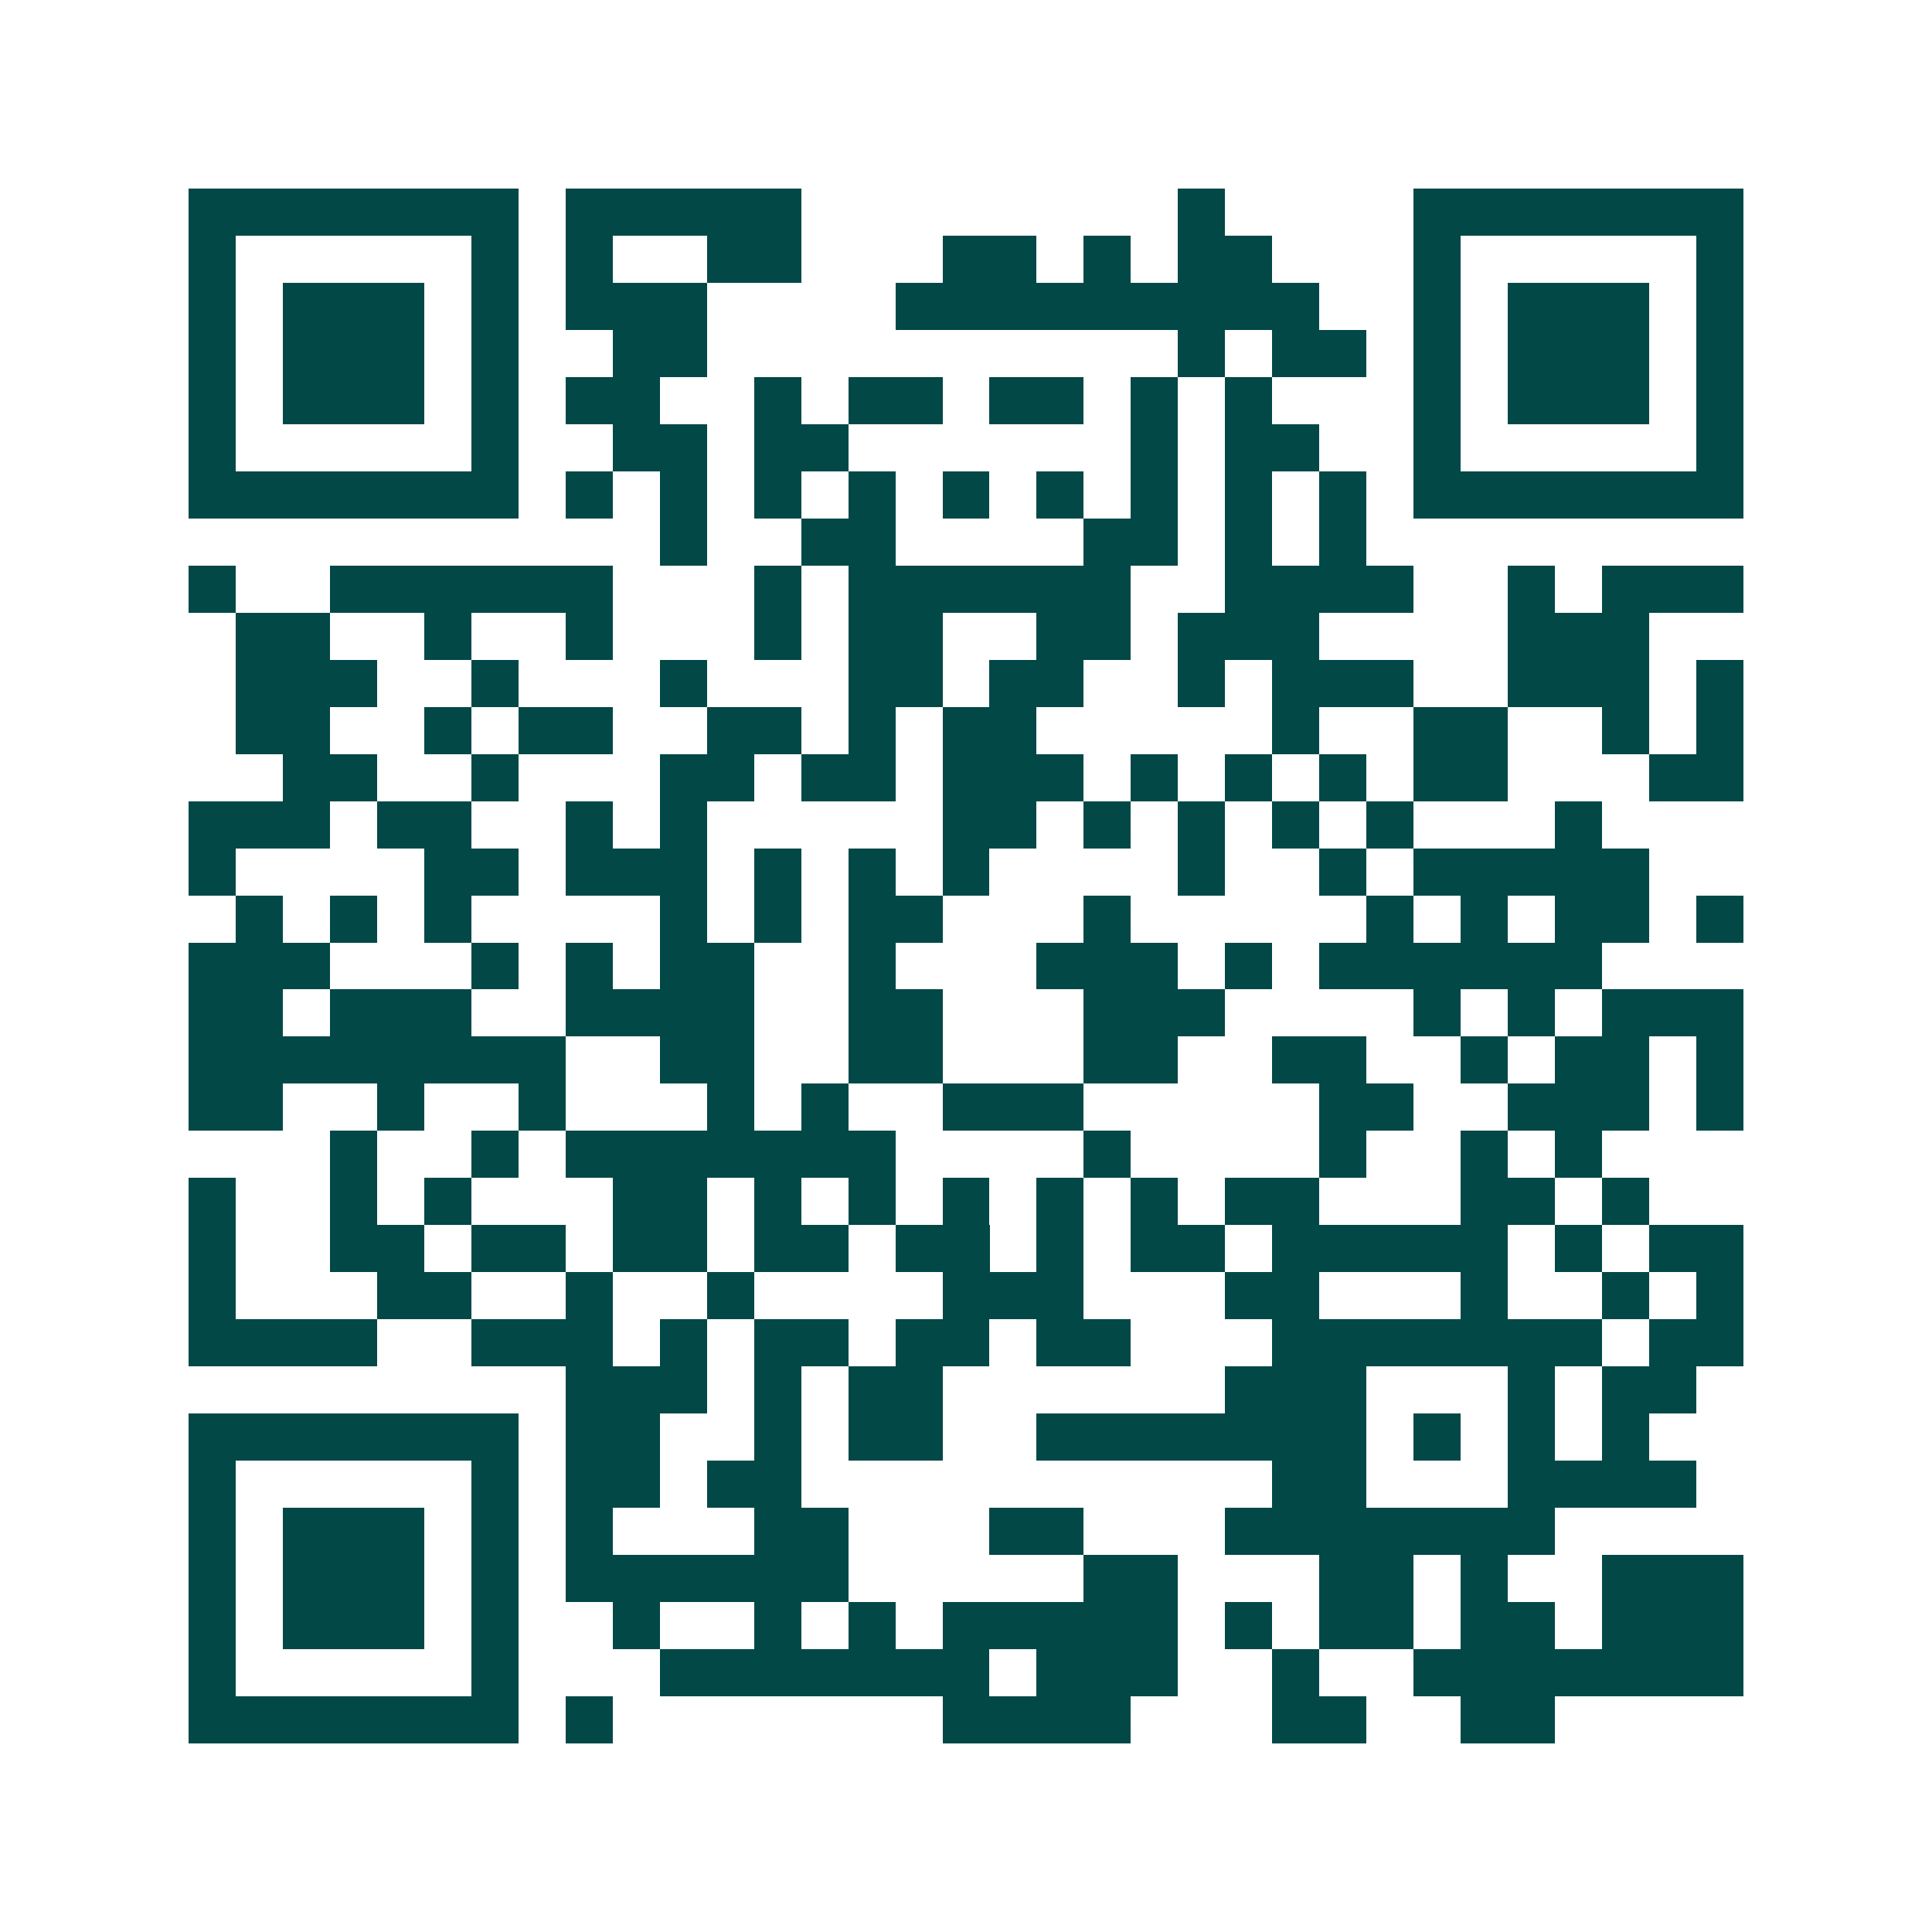 <svg xmlns="http://www.w3.org/2000/svg" width="200" height="200" viewBox="0 0 41 41" shape-rendering="crispEdges"><path fill="#ffffff" d="M0 0h41v41H0z"/><path stroke="#014847" d="M4 4.5h7m1 0h5m8 0h1m4 0h7M4 5.5h1m5 0h1m1 0h1m2 0h2m3 0h2m1 0h1m1 0h2m3 0h1m5 0h1M4 6.5h1m1 0h3m1 0h1m1 0h3m4 0h9m2 0h1m1 0h3m1 0h1M4 7.5h1m1 0h3m1 0h1m2 0h2m10 0h1m1 0h2m1 0h1m1 0h3m1 0h1M4 8.5h1m1 0h3m1 0h1m1 0h2m2 0h1m1 0h2m1 0h2m1 0h1m1 0h1m3 0h1m1 0h3m1 0h1M4 9.5h1m5 0h1m2 0h2m1 0h2m6 0h1m1 0h2m2 0h1m5 0h1M4 10.5h7m1 0h1m1 0h1m1 0h1m1 0h1m1 0h1m1 0h1m1 0h1m1 0h1m1 0h1m1 0h7M14 11.5h1m2 0h2m4 0h2m1 0h1m1 0h1M4 12.5h1m2 0h6m3 0h1m1 0h6m2 0h4m2 0h1m1 0h3M5 13.5h2m2 0h1m2 0h1m3 0h1m1 0h2m2 0h2m1 0h3m4 0h3M5 14.5h3m2 0h1m3 0h1m3 0h2m1 0h2m2 0h1m1 0h3m2 0h3m1 0h1M5 15.5h2m2 0h1m1 0h2m2 0h2m1 0h1m1 0h2m5 0h1m2 0h2m2 0h1m1 0h1M6 16.5h2m2 0h1m3 0h2m1 0h2m1 0h3m1 0h1m1 0h1m1 0h1m1 0h2m3 0h2M4 17.5h3m1 0h2m2 0h1m1 0h1m5 0h2m1 0h1m1 0h1m1 0h1m1 0h1m3 0h1M4 18.5h1m4 0h2m1 0h3m1 0h1m1 0h1m1 0h1m4 0h1m2 0h1m1 0h5M5 19.5h1m1 0h1m1 0h1m4 0h1m1 0h1m1 0h2m3 0h1m5 0h1m1 0h1m1 0h2m1 0h1M4 20.5h3m3 0h1m1 0h1m1 0h2m2 0h1m3 0h3m1 0h1m1 0h6M4 21.5h2m1 0h3m2 0h4m2 0h2m3 0h3m4 0h1m1 0h1m1 0h3M4 22.5h8m2 0h2m2 0h2m3 0h2m2 0h2m2 0h1m1 0h2m1 0h1M4 23.5h2m2 0h1m2 0h1m3 0h1m1 0h1m2 0h3m5 0h2m2 0h3m1 0h1M7 24.5h1m2 0h1m1 0h7m4 0h1m4 0h1m2 0h1m1 0h1M4 25.5h1m2 0h1m1 0h1m3 0h2m1 0h1m1 0h1m1 0h1m1 0h1m1 0h1m1 0h2m3 0h2m1 0h1M4 26.5h1m2 0h2m1 0h2m1 0h2m1 0h2m1 0h2m1 0h1m1 0h2m1 0h5m1 0h1m1 0h2M4 27.5h1m3 0h2m2 0h1m2 0h1m4 0h3m3 0h2m3 0h1m2 0h1m1 0h1M4 28.5h4m2 0h3m1 0h1m1 0h2m1 0h2m1 0h2m3 0h7m1 0h2M12 29.5h3m1 0h1m1 0h2m6 0h3m3 0h1m1 0h2M4 30.5h7m1 0h2m2 0h1m1 0h2m2 0h7m1 0h1m1 0h1m1 0h1M4 31.5h1m5 0h1m1 0h2m1 0h2m10 0h2m3 0h4M4 32.5h1m1 0h3m1 0h1m1 0h1m3 0h2m3 0h2m3 0h7M4 33.5h1m1 0h3m1 0h1m1 0h6m5 0h2m3 0h2m1 0h1m2 0h3M4 34.5h1m1 0h3m1 0h1m2 0h1m2 0h1m1 0h1m1 0h5m1 0h1m1 0h2m1 0h2m1 0h3M4 35.5h1m5 0h1m3 0h7m1 0h3m2 0h1m2 0h7M4 36.5h7m1 0h1m7 0h4m3 0h2m2 0h2"/></svg>
